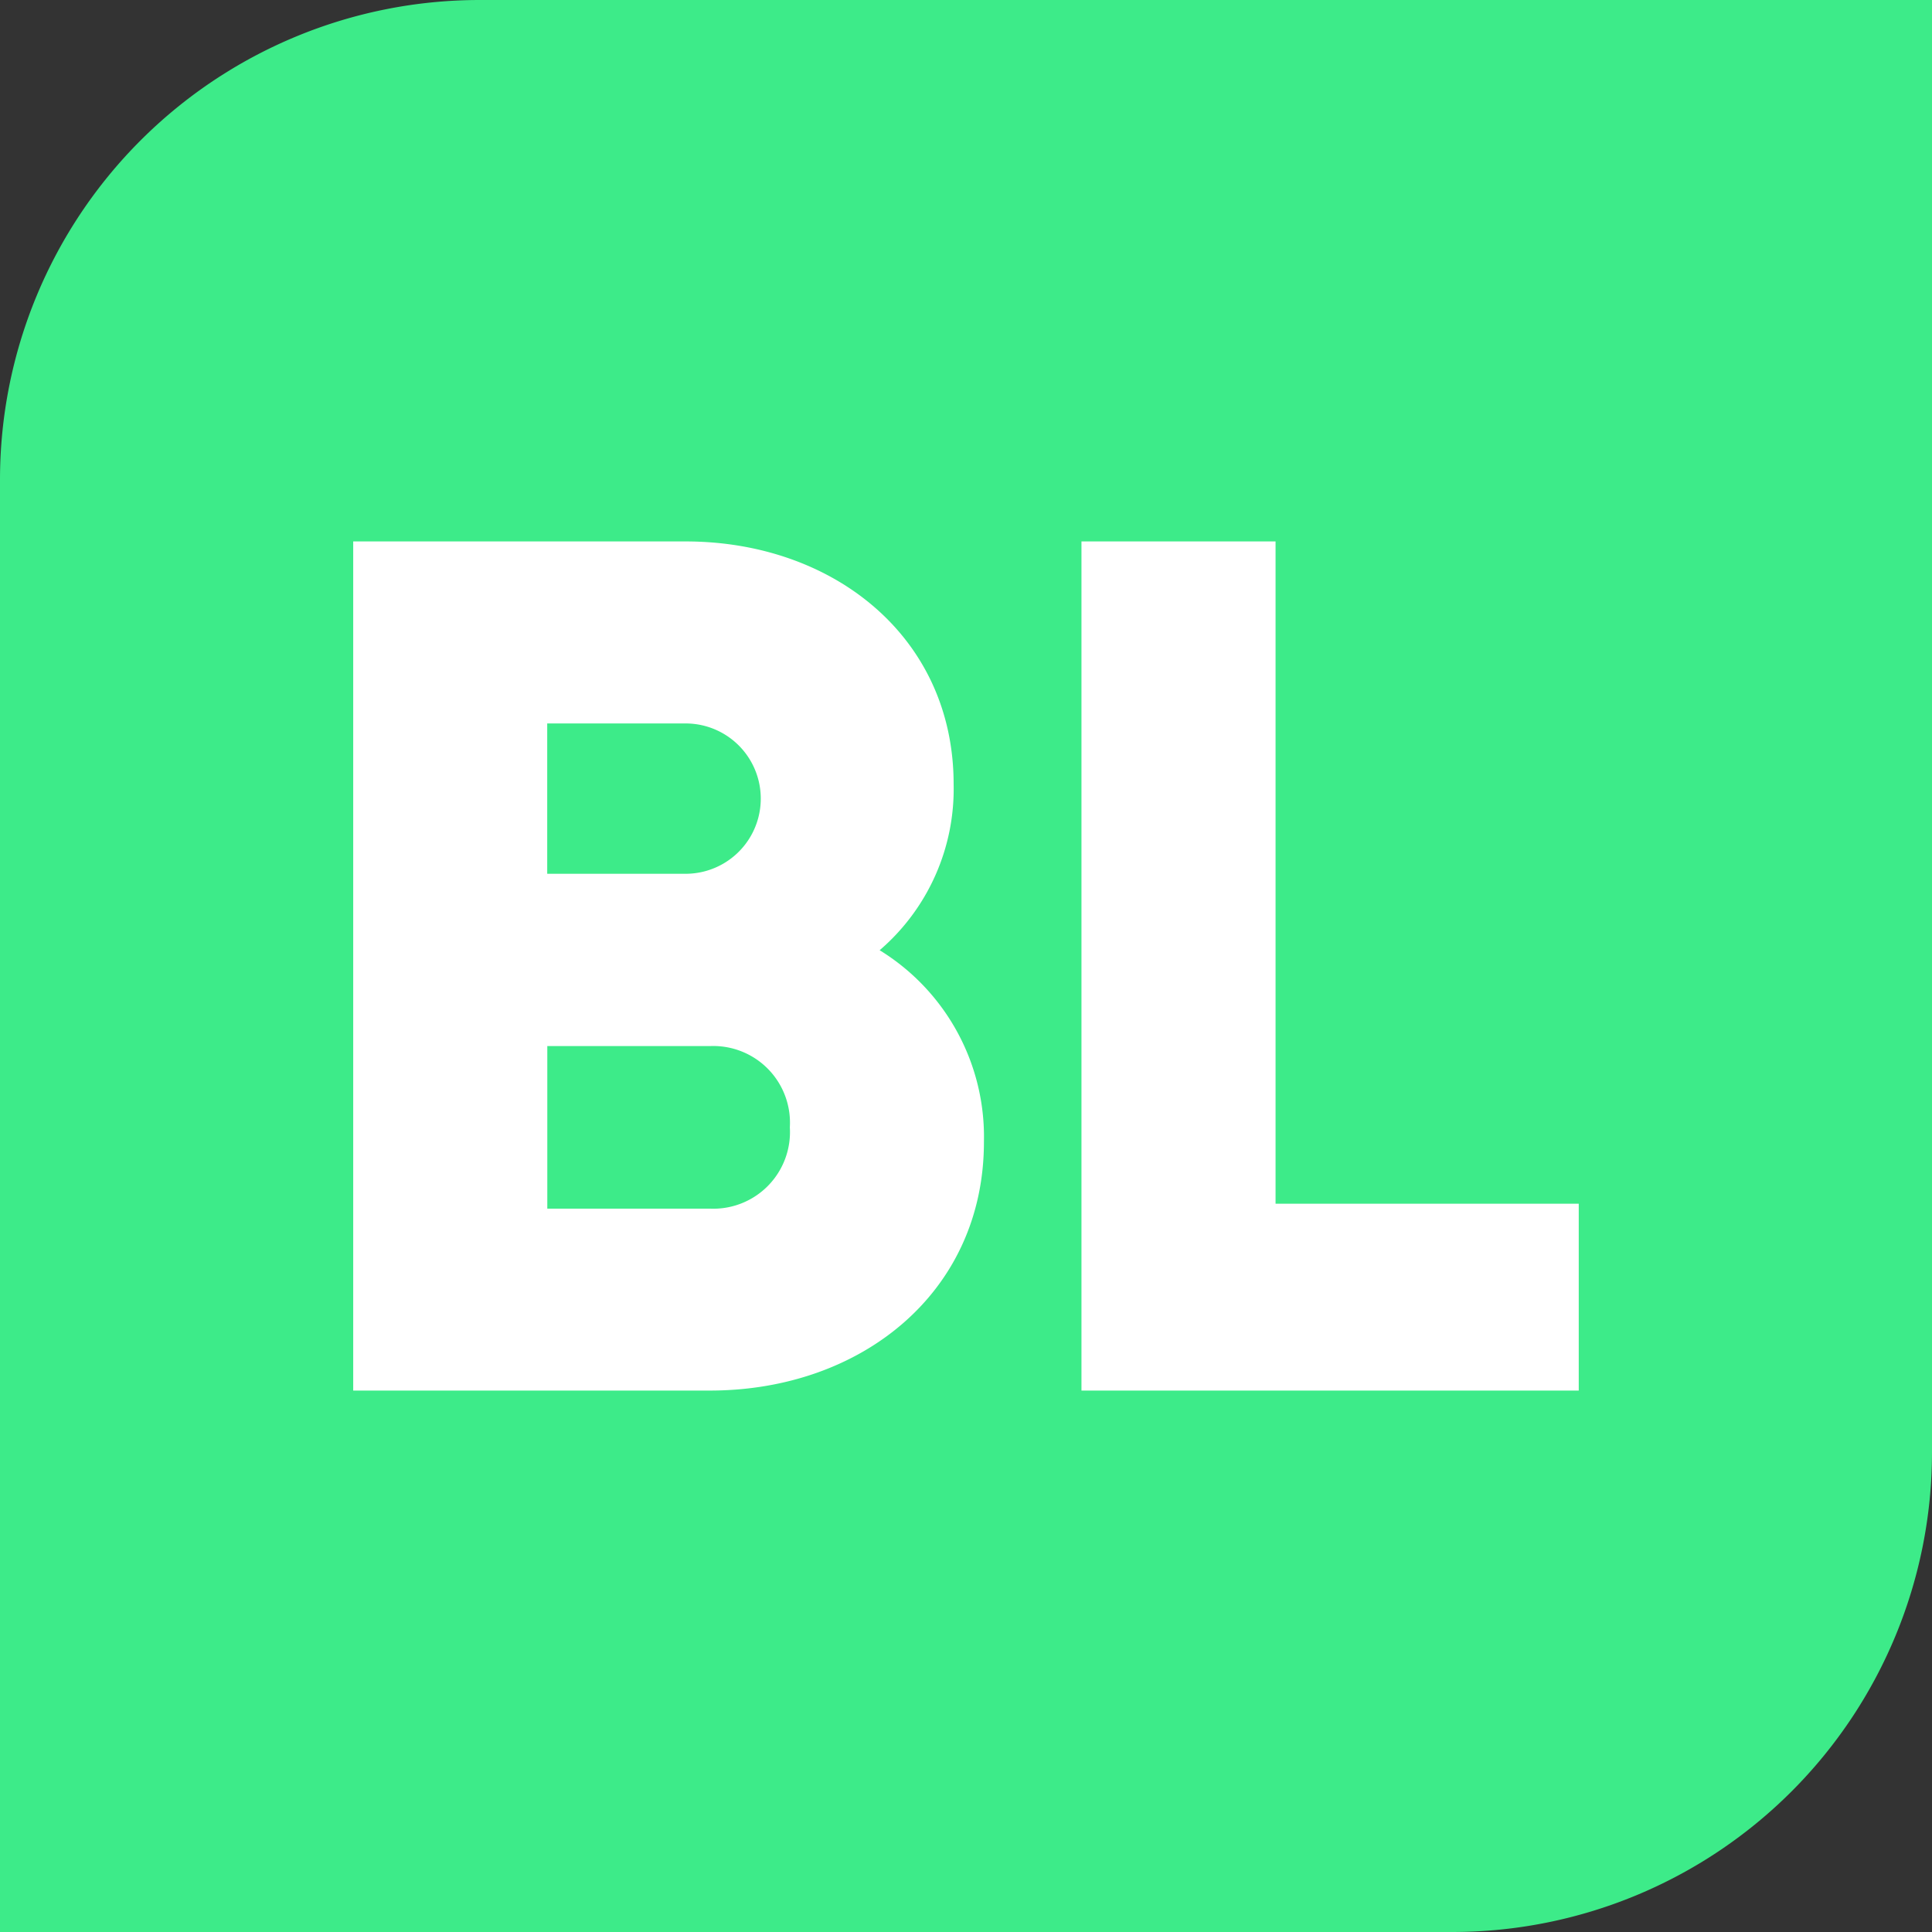 <svg xmlns="http://www.w3.org/2000/svg" width="43.797" height="43.797" viewBox="0 0 43.797 43.797">
  <rect x="0" y="0" width="43.797" height="43.797" fill="#333333" stroke="none"/>
  <g id="Gruppe_63" data-name="Gruppe 63" transform="translate(-286 137.67)">
    <path id="Pfad_41" data-name="Pfad 41" d="M44.666,194.772H77.588A10.875,10.875,0,0,0,88.463,183.9V150.975H55.54a10.874,10.874,0,0,0-10.874,10.874Z" transform="translate(241.334 -288.645)" fill="#3deb89"/>
    <g id="Gruppe_62" data-name="Gruppe 62" transform="translate(294.007 -125.396)">
      <path id="Pfad_18" data-name="Pfad 18" d="M67.253,177.293c0,3.409-2.776,5.637-6.213,5.637H52.955V163.681H60.49c3.354,0,6.076,2.172,6.076,5.5a4.817,4.817,0,0,1-1.677,3.767A4.966,4.966,0,0,1,67.253,177.293Zm-9.9-9.486v3.408H60.49a1.7,1.7,0,0,0,0-3.408Zm5.5,9.156a1.738,1.738,0,0,0-1.813-1.842H57.355v3.685H61.04A1.738,1.738,0,0,0,62.853,176.962Z" transform="translate(-52.955 -163.681)" fill="#fff"/>
      <path id="Pfad_19" data-name="Pfad 19" d="M81.318,178.694v4.236H70.045V163.681h4.4v15.013Z" transform="translate(-53.536 -163.681)" fill="#fff"/>
    </g>
  </g>
</svg>
